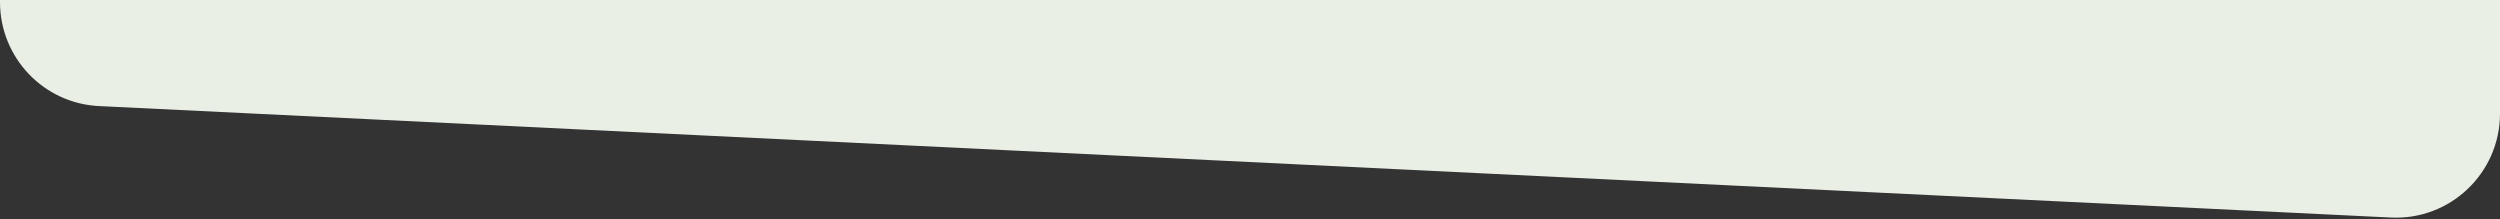 <?xml version="1.0" encoding="utf-8"?>
<!-- Generator: Adobe Illustrator 26.0.0, SVG Export Plug-In . SVG Version: 6.00 Build 0)  -->
<svg version="1.1" id="Layer_1" xmlns="http://www.w3.org/2000/svg" xmlns:xlink="http://www.w3.org/1999/xlink" x="0px" y="0px"
	 viewBox="0 0 1440 126.3" style="enable-background:new 0 0 1440 126.3;" xml:space="preserve">
<rect x="0" y="0" width="1440" height="126.3" fill="#333333" stroke="none"/>
<style type="text/css">
	.st0{fill-rule:evenodd;clip-rule:evenodd;fill:#E9EFE5;}
</style>
<path class="st0" d="M0,0v1.2c0,32,25.1,58.4,57.1,59.9l1320,64.2c34.2,1.7,62.9-25.6,62.9-59.9V0H0z"/>
</svg>
